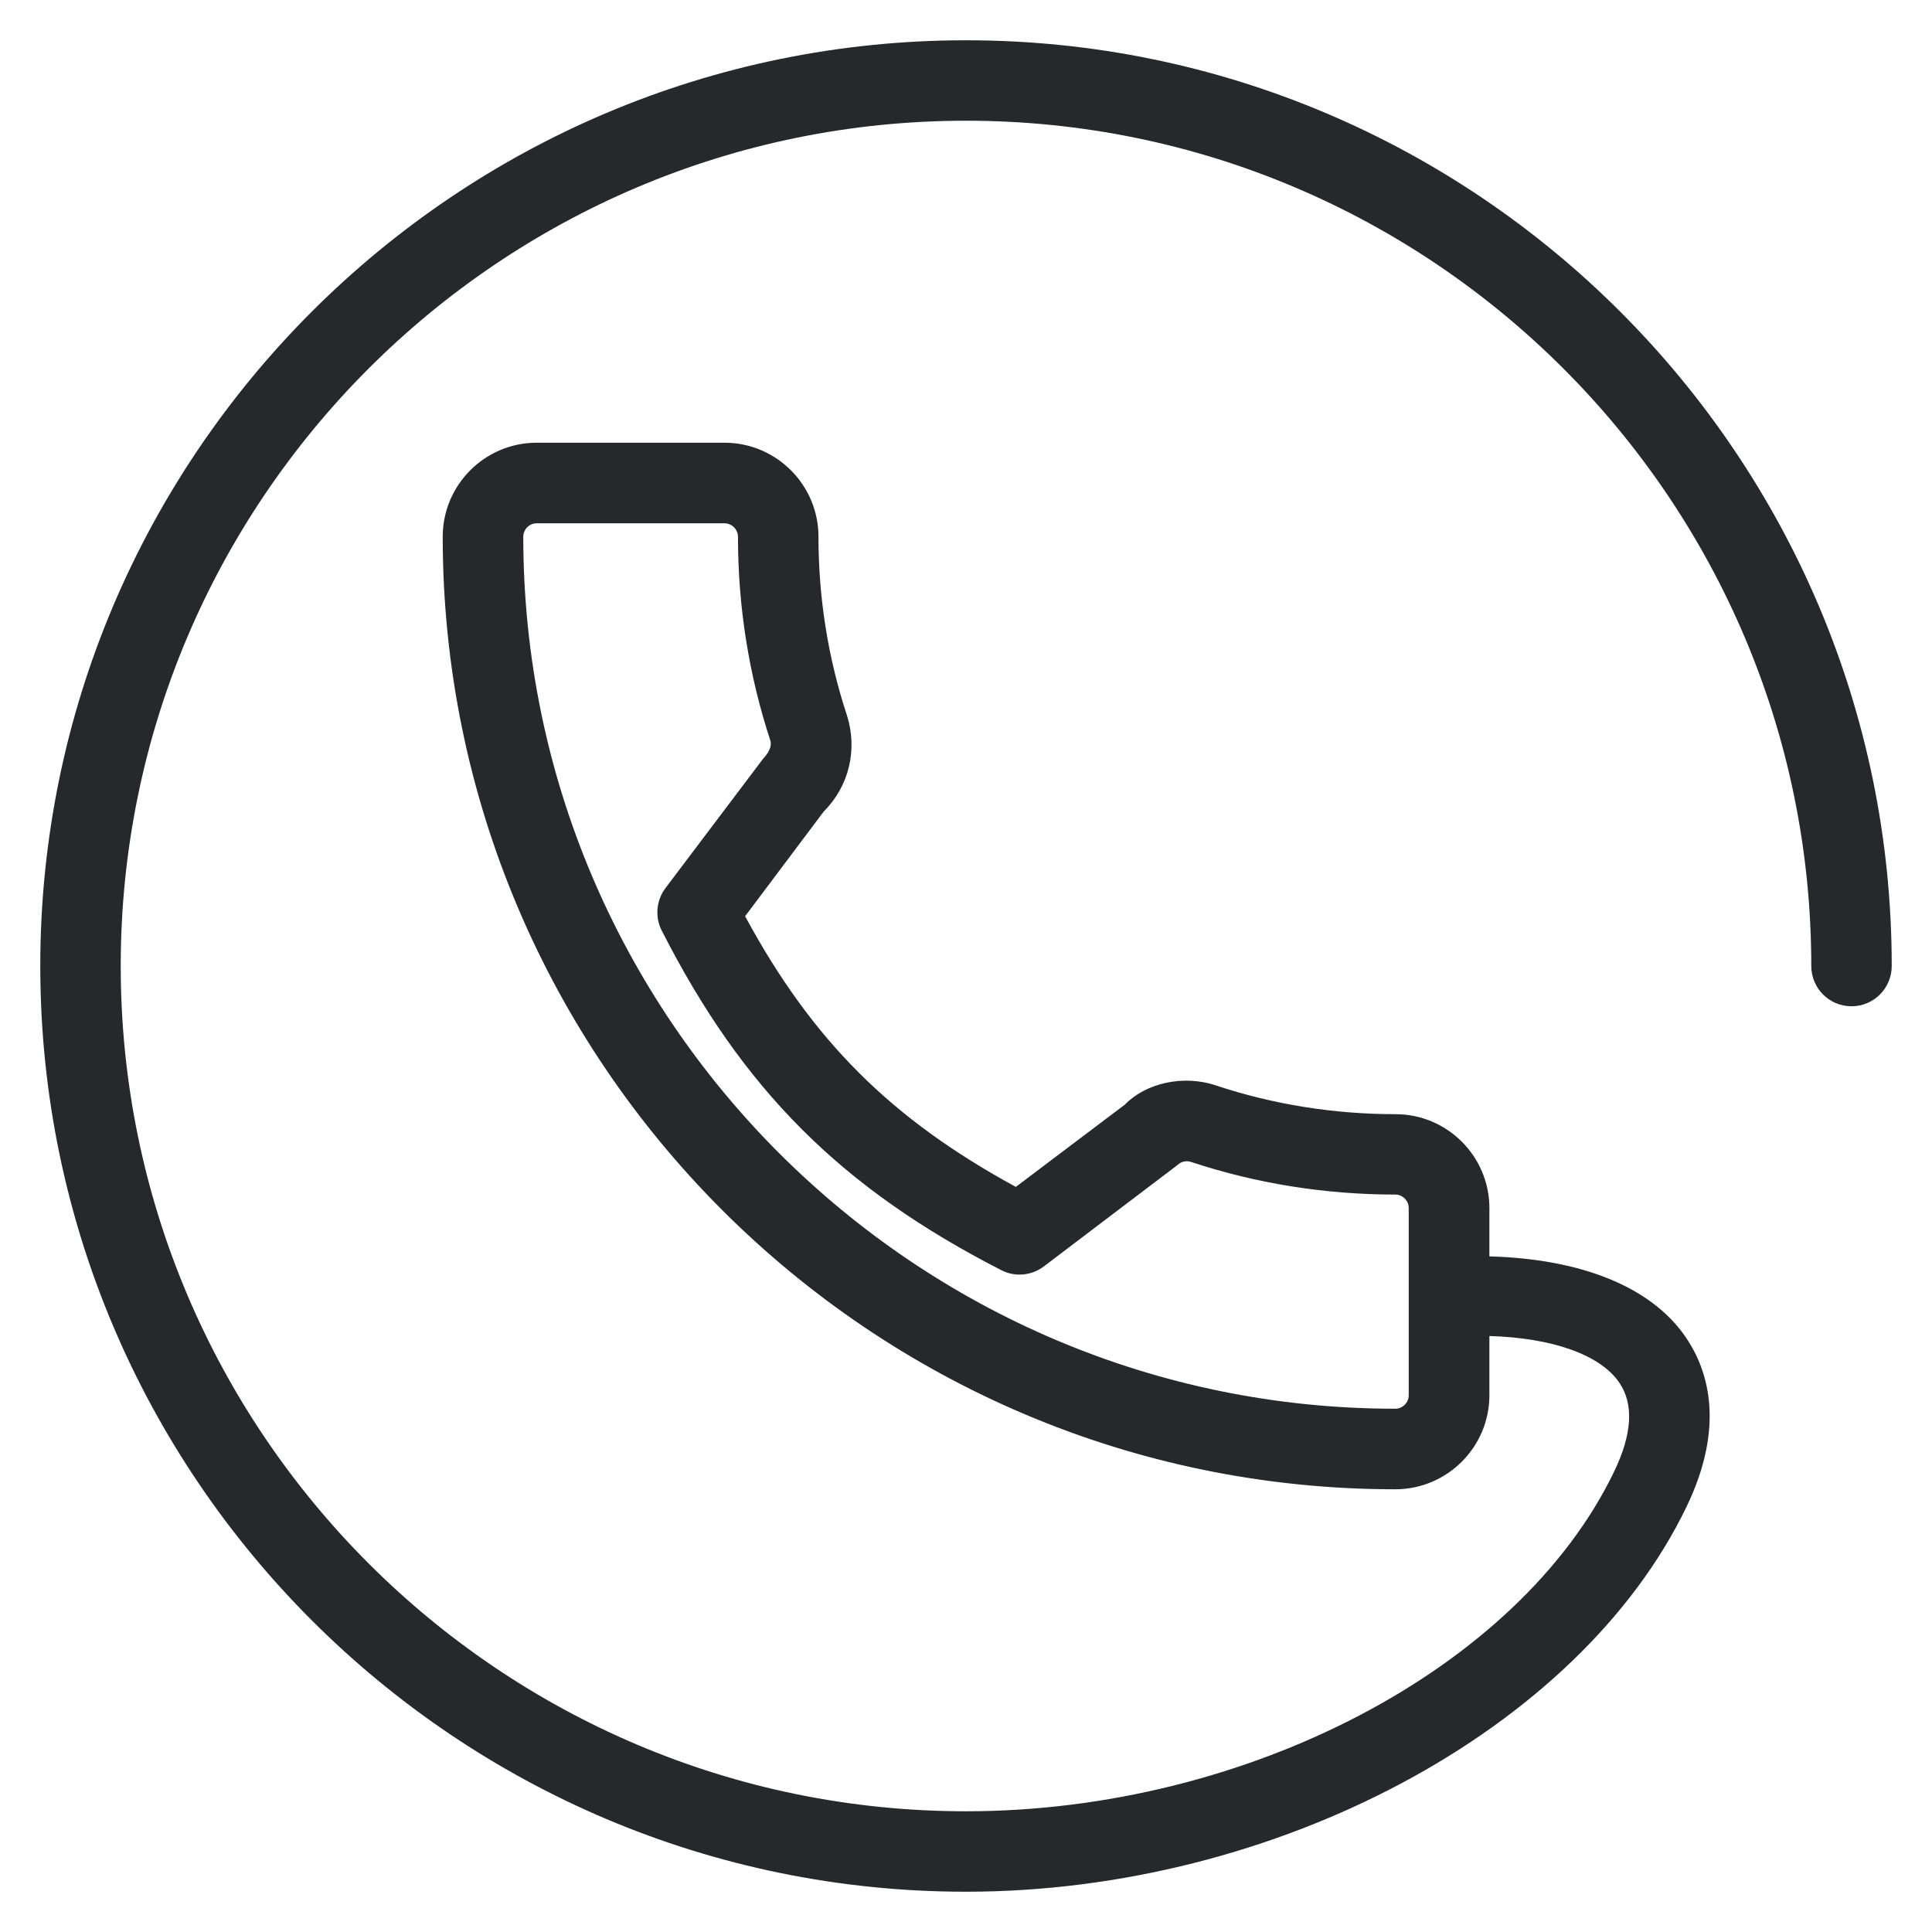 <svg width="33" height="33" viewBox="0 0 33 33" fill="none" xmlns="http://www.w3.org/2000/svg">
<path d="M16.5 0.688C7.781 0.688 0.688 7.781 0.688 16.5C0.688 25.219 7.781 32.312 16.5 32.312C21.794 32.312 26.969 29.547 28.806 25.739C29.476 24.351 29.173 23.402 28.801 22.851C28.207 21.971 26.99 21.502 25.44 21.46V20.636C25.44 19.75 24.72 19.031 23.836 19.031C22.787 19.031 21.758 18.866 20.786 18.546C20.215 18.347 19.569 18.501 19.213 18.868L17.351 20.273C15.217 19.111 13.872 17.769 12.727 15.65L14.07 13.861C14.499 13.434 14.652 12.811 14.468 12.224C14.145 11.245 13.98 10.216 13.98 9.167C13.98 8.282 13.259 7.562 12.375 7.562H9.167C8.282 7.562 7.562 8.282 7.562 9.167C7.562 18.138 14.862 25.438 23.833 25.438C24.718 25.438 25.438 24.718 25.44 23.836V22.82C26.498 22.851 27.331 23.132 27.661 23.62C27.91 23.987 27.878 24.498 27.569 25.139C25.948 28.5 21.292 30.938 16.5 30.938C8.539 30.938 2.062 24.461 2.062 16.5C2.062 8.539 8.539 2.062 16.5 2.062C24.461 2.062 30.938 8.539 30.938 16.5C30.938 16.88 31.245 17.188 31.625 17.188C32.005 17.188 32.312 16.88 32.312 16.5C32.312 7.781 25.219 0.688 16.5 0.688ZM24.062 23.833C24.062 23.958 23.957 24.062 23.833 24.062C15.62 24.062 8.938 17.38 8.938 9.167C8.938 9.042 9.042 8.938 9.167 8.938H12.375C12.499 8.938 12.605 9.042 12.605 9.167C12.605 10.362 12.792 11.536 13.157 12.645C13.171 12.687 13.19 12.794 13.035 12.959L11.367 15.169C11.209 15.379 11.184 15.661 11.303 15.895C12.686 18.612 14.366 20.292 17.102 21.695C17.335 21.816 17.619 21.791 17.83 21.631L20.112 19.9C20.171 19.841 20.262 19.819 20.345 19.847C21.464 20.217 22.638 20.404 23.833 20.404C23.958 20.404 24.062 20.509 24.062 20.633V23.833Z" fill="#26282C"/>
</svg>
